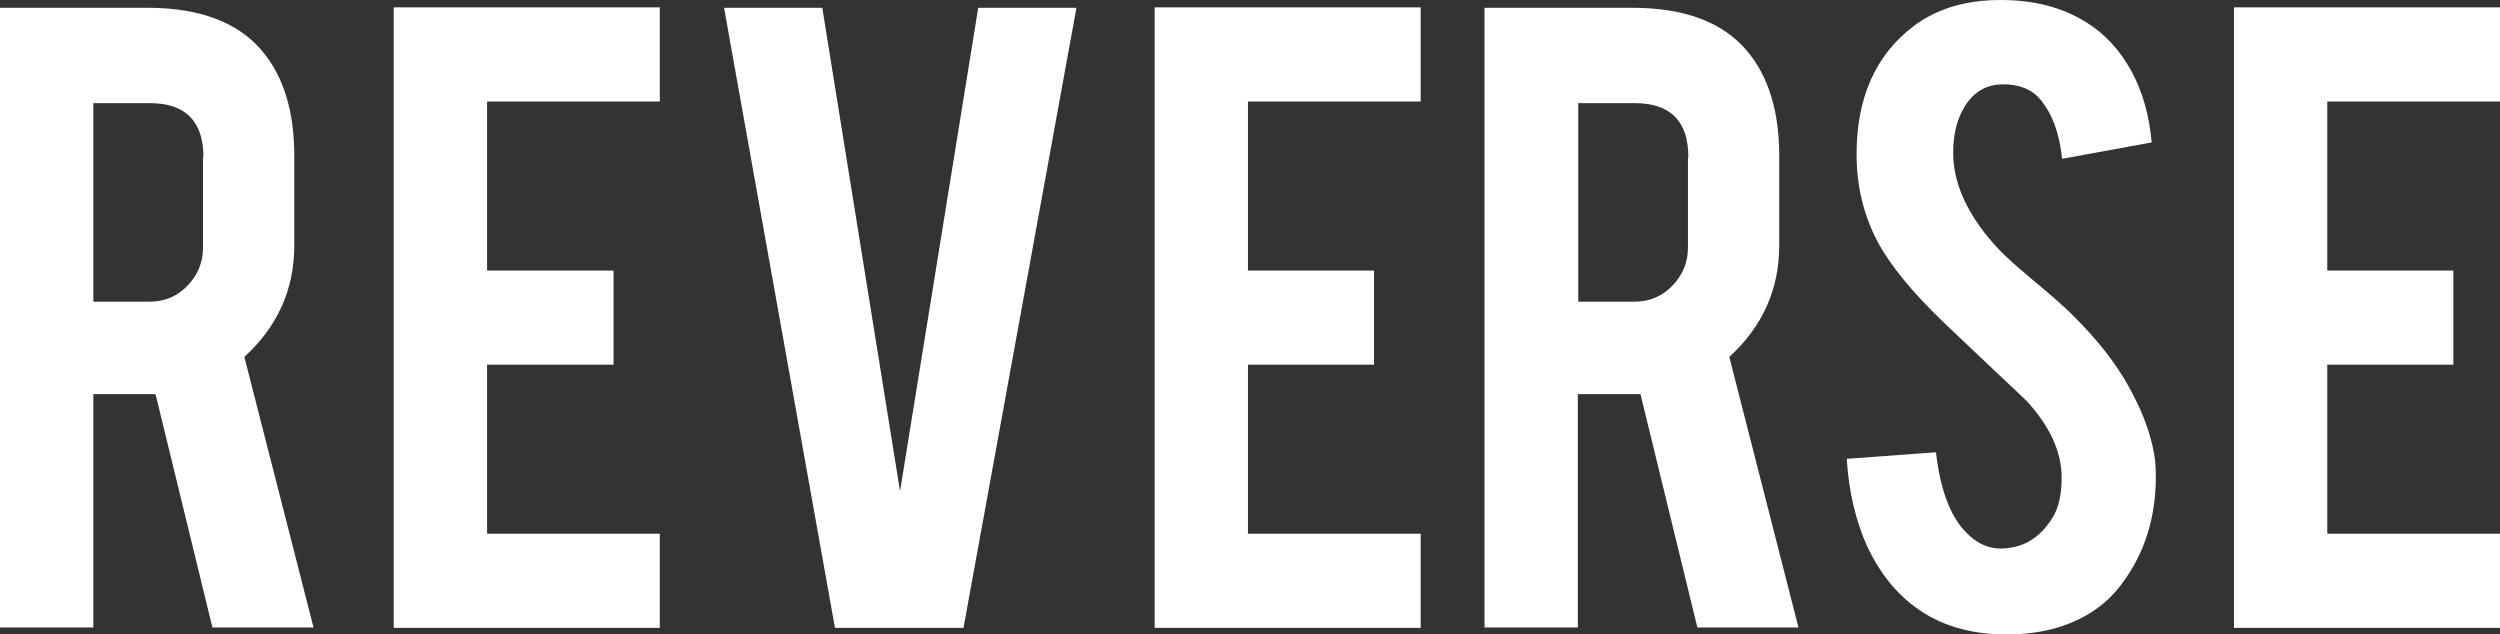 <?xml version="1.0" encoding="utf-8"?>
<!-- Generator: Adobe Illustrator 22.1.0, SVG Export Plug-In . SVG Version: 6.00 Build 0)  -->
<svg version="1.1" id="レイヤー_1" xmlns="http://www.w3.org/2000/svg" xmlns:xlink="http://www.w3.org/1999/xlink" x="0px"
	 y="0px" viewBox="0 0 610.8 155" style="enable-background:new 0 0 610.8 155;" xml:space="preserve">
<rect x="0" y="0" width="610.8" height="155" fill="#333333" stroke="none"/>
<style type="text/css">
	.st0{fill:#FFFFFF;}
</style>
<g>
	<path class="st0" d="M36,1.9c12.7,0,22.1,3.5,28,10.5c5.2,6.1,7.9,14.7,7.9,25.6v22c0,10.7-4.1,19.8-12.2,27.2l16.9,66.1H51.9
		L38,96.3h-2H22.8v57H0V1.9H36z M49.7,38.4c0-8.8-4.4-13.2-13.1-13.2H22.8v48.5h13.8c3.6,0,6.7-1.3,9.2-3.9s3.8-5.7,3.8-9.3V38.4
		H49.7z"/>
	<polygon class="st0" points="161.2,153.4 161.2,130.4 119,130.4 119,89.1 149.9,89.1 149.9,66.1 119,66.1 119,24.8 161.2,24.8 
		161.2,1.8 96.2,1.8 96.2,153.4 	"/>
	<polygon class="st0" points="235.4,153.4 263,1.9 239,1.9 219.9,120 200.9,1.9 176.9,1.9 204,153.4 	"/>
	<polygon class="st0" points="347.1,153.4 347.1,130.4 304.9,130.4 304.9,89.1 335.7,89.1 335.7,66.1 304.9,66.1 304.9,24.8 
		347.1,24.8 347.1,1.8 282.1,1.8 282.1,153.4 	"/>
	<path class="st0" d="M398.8,1.9c12.7,0,22.1,3.5,28,10.5c5.2,6.1,7.9,14.7,7.9,25.6v22c0,10.7-4.1,19.8-12.2,27.2l16.9,66.1h-24.7
		l-13.9-57h-2.1h-13.2v57h-22.8V1.9H398.8z M412.5,38.4c0-8.8-4.4-13.2-13.1-13.2h-13.8v48.5h13.8c3.6,0,6.7-1.3,9.2-3.9
		s3.8-5.7,3.8-9.3V38.4H412.5z"/>
	<path class="st0" d="M523.4,101.2c-0.9-2.2-2.1-4.5-3.5-7.1c-3.1-5.5-7.4-11-13.1-16.7c-1.7-1.8-5.2-4.9-10.5-9.3
		c-4.5-3.7-7.9-6.9-10.2-9.7c-6-7.2-8.9-14.2-8.9-21.1c0-4.4,0.9-8.1,2.7-11.1c2.2-3.7,5.4-5.6,9.5-5.6c3.9,0,7,1.2,9.1,3.7
		c2.9,3.5,4.7,8.3,5.3,14.5l21.9-4c-0.6-6.6-2.2-12.4-5-17.5s-6.4-9-10.9-11.8C503.9,1.8,497,0,488.8,0c-8.5,0-15.6,2.1-21.3,6.4
		c-9.3,7.1-13.9,17.5-13.9,31.3c0,7.7,1.7,14.8,5.1,21.3c3.1,5.8,8.5,12.4,16.1,19.7c9,8.5,15.8,15,20.3,19.2
		c5.7,6.2,8.6,12.5,8.6,18.7c0,4.4-0.8,7.7-2.3,10c-3,4.8-7,7.2-12,7.4c-3.5,0.2-6.7-1.3-9.4-4.3c-3.7-4-6-10.4-7-19.2l-21.8,1.6
		c0.5,8.1,2.2,15.2,5,21.4c2.9,6.2,6.8,11.2,11.7,14.8c5.9,4.4,13.3,6.7,22.2,6.7c4.8,0,9.1-0.6,12.7-1.7c6.8-2.1,12-5.7,15.7-10.8
		c5.6-7.5,8.4-16.5,8.2-27.1C526.7,111.4,525.6,106.6,523.4,101.2"/>
	<polygon class="st0" points="610.8,153.4 610.8,130.4 568.6,130.4 568.6,89.1 599.4,89.1 599.4,66.1 568.6,66.1 568.6,24.8 
		610.8,24.8 610.8,1.8 545.8,1.8 545.8,153.4 	"/>
</g>
</svg>
